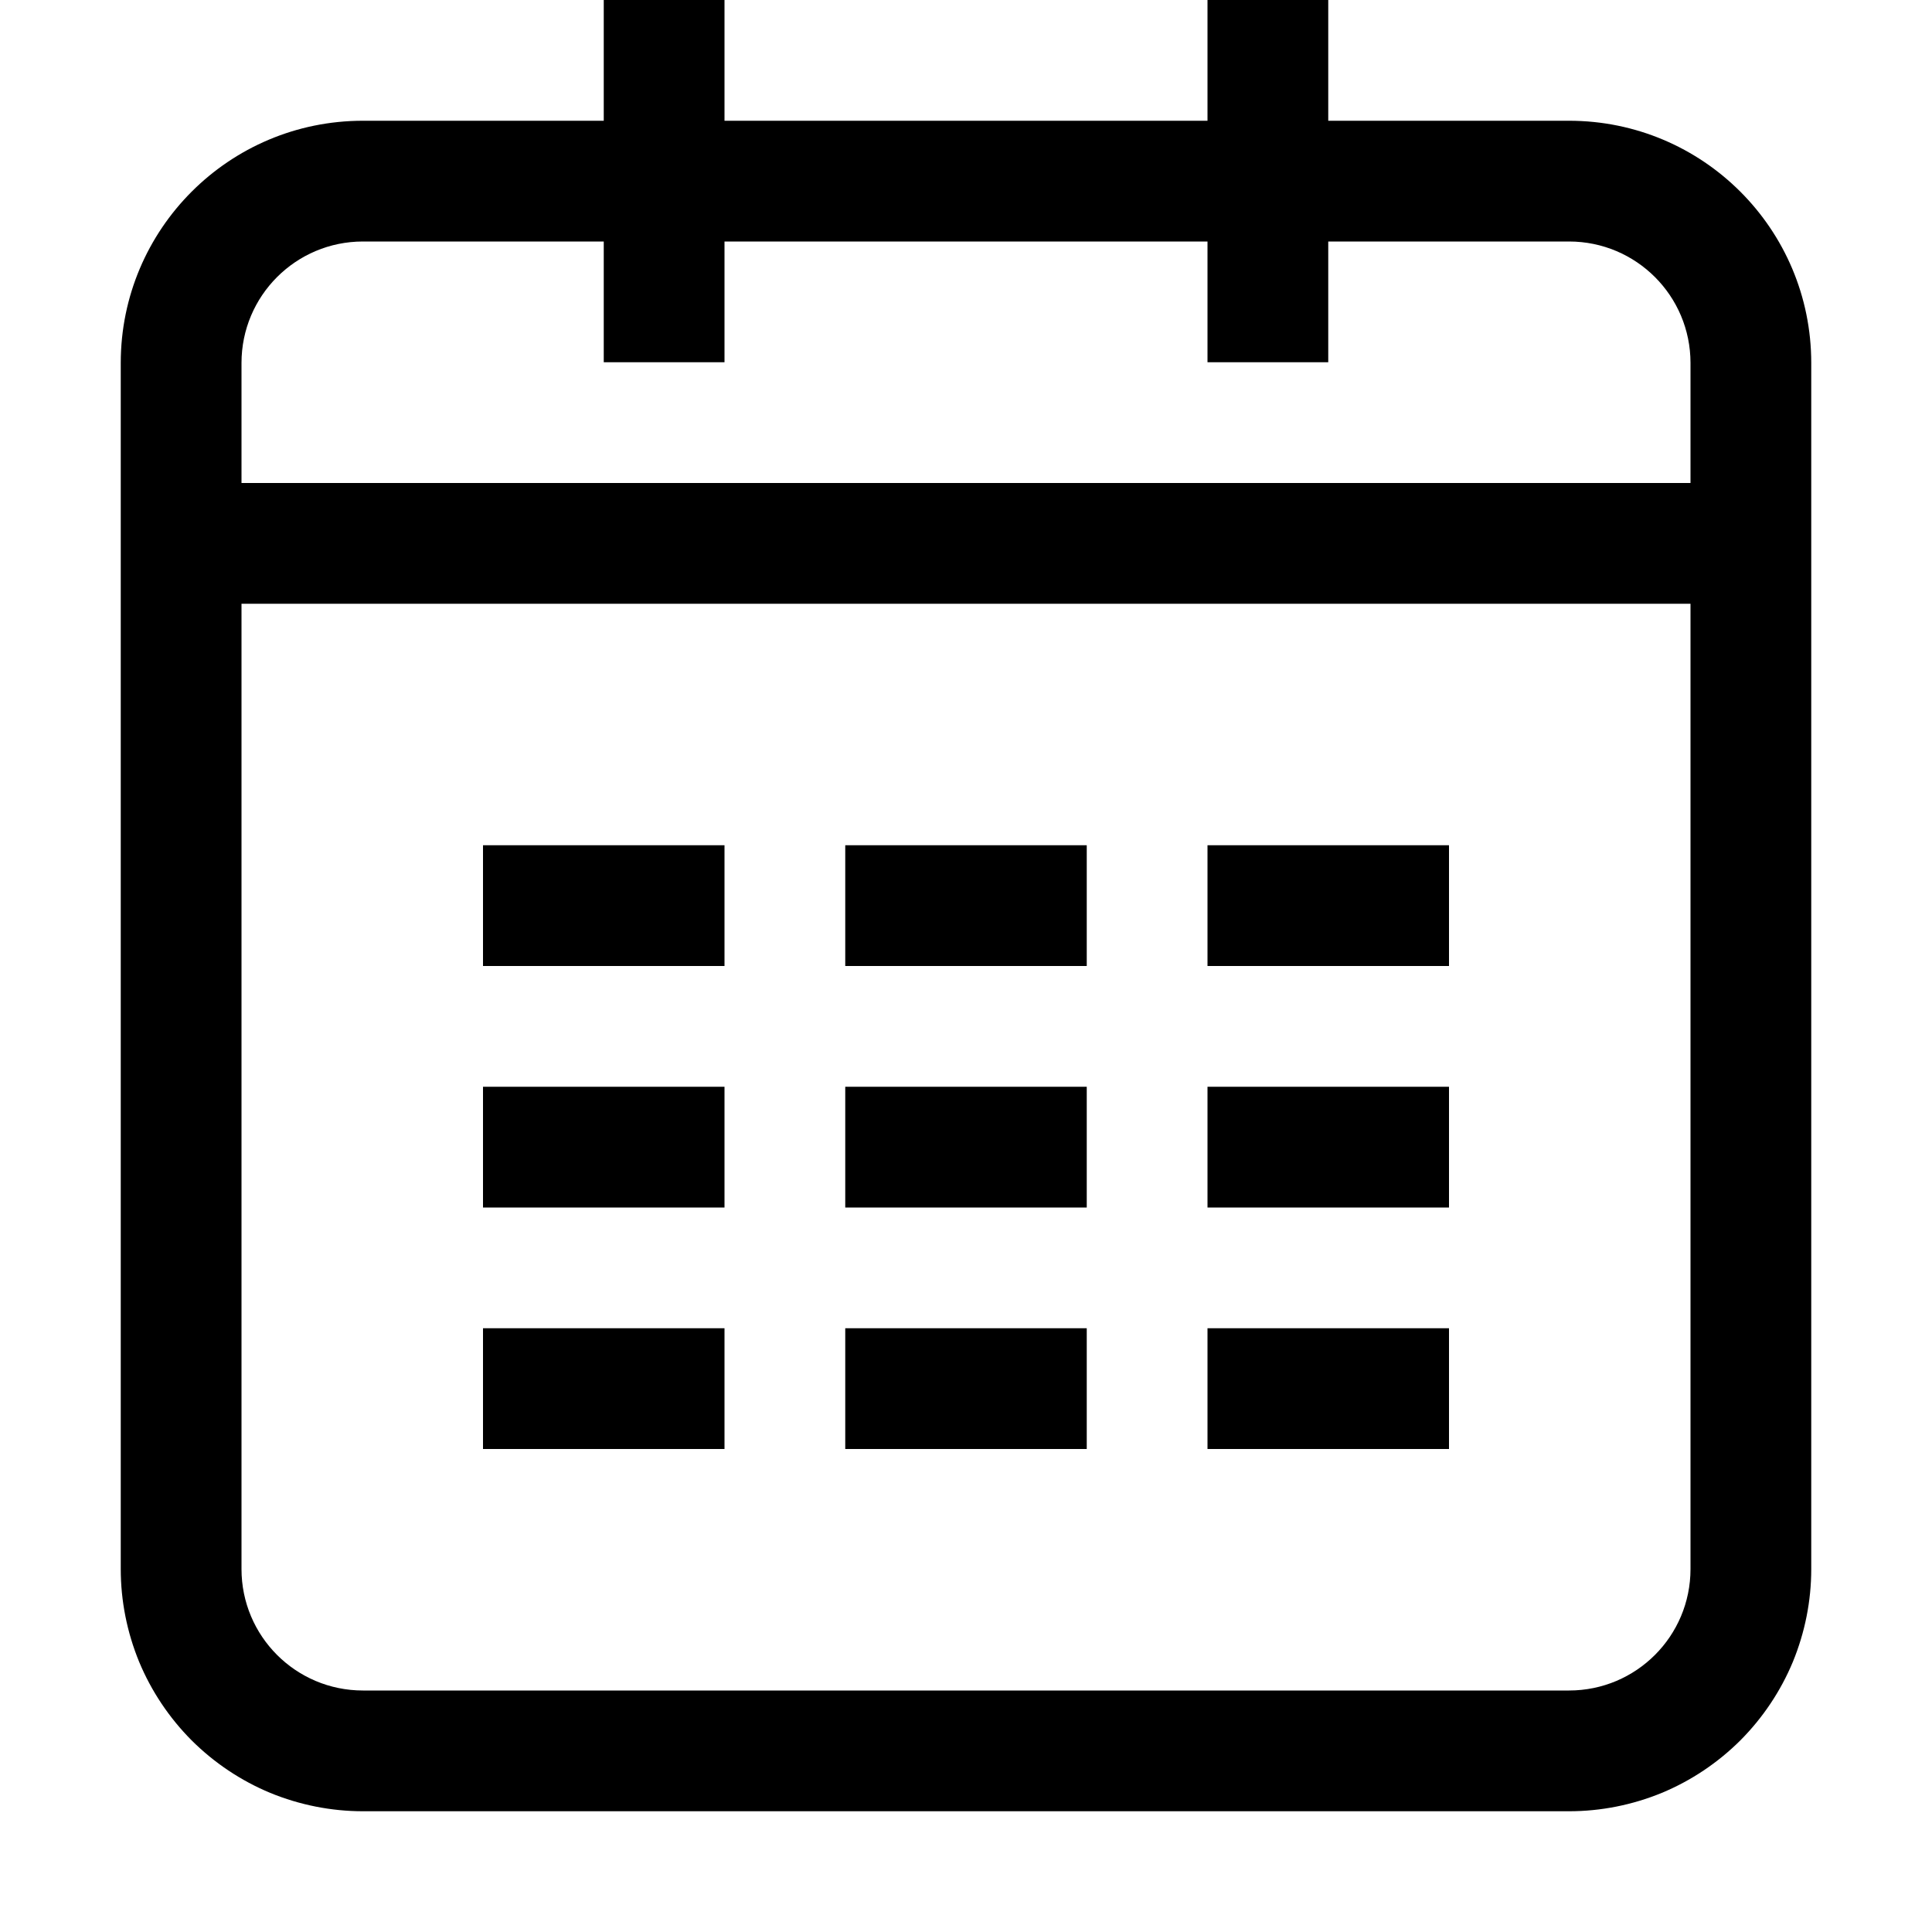 <svg width="16" height="16" viewBox="0 0 16 16" fill="none" xmlns="http://www.w3.org/2000/svg">
<path fill-rule="evenodd" clip-rule="evenodd" d="M14 4V3.006C14 2.45 13.55 2 12.994 2H11V3H10V2H6V3H5V2H3.006C2.45 2 2 2.45 2 3.006V12.994C2 13.55 2.45 14 3.006 14H12.994C13.55 14 14 13.55 14 12.994V5H2V4H14ZM11 1H12.994C14.102 1 15 1.897 15 3.006V12.994C15 13.258 14.948 13.518 14.848 13.762C14.747 14.005 14.599 14.226 14.413 14.413C14.226 14.599 14.005 14.747 13.762 14.848C13.518 14.948 13.258 15 12.994 15H3.006C2.743 15 2.482 14.948 2.238 14.848C1.995 14.747 1.774 14.599 1.587 14.413C1.401 14.226 1.253 14.005 1.152 13.762C1.052 13.518 1 13.258 1 12.994V3.006C1 1.898 1.897 1 3.006 1H5V0H6V1H10V0H11V1ZM4 7H6V8H4V7ZM7 7H9V8H7V7ZM10 7H12V8H10V7ZM4 9H6V10H4V9ZM7 9H9V10H7V9ZM10 9H12V10H10V9ZM4 11H6V12H4V11ZM7 11H9V12H7V11ZM10 11H12V12H10V11Z" fill="black"/>
</svg>
